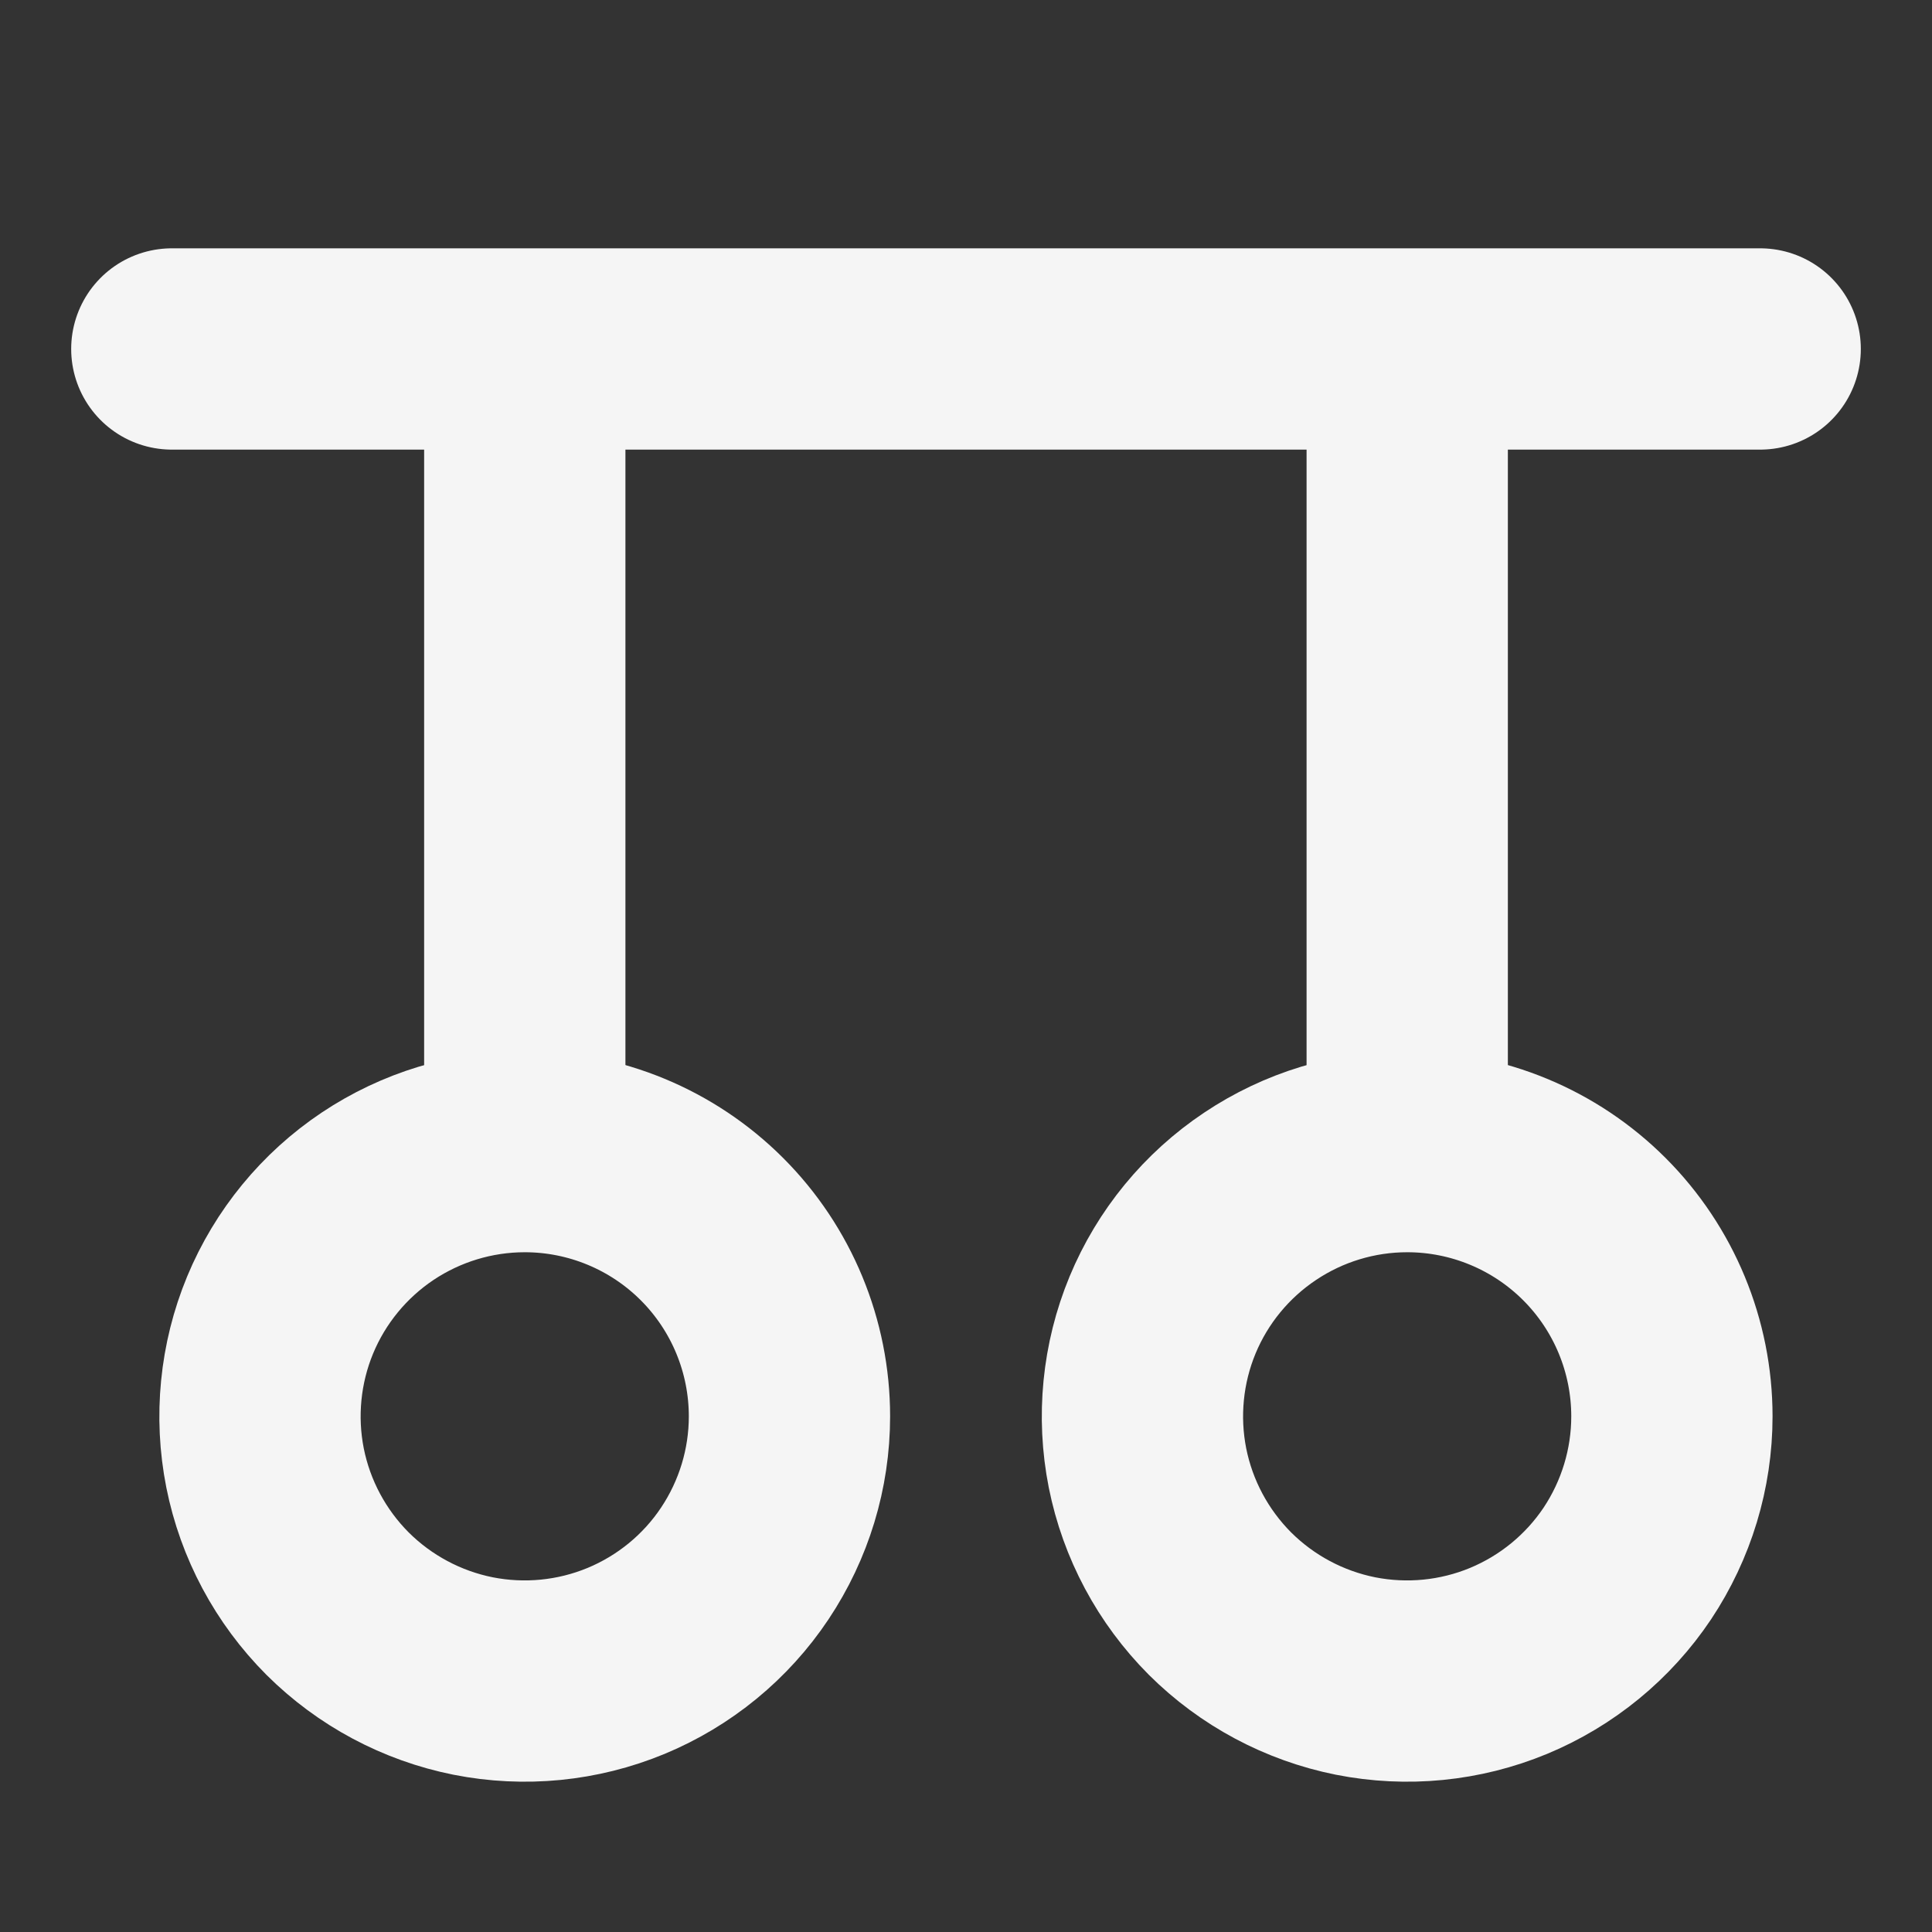 <svg width="16" height="16" viewBox="0 0 16 16" fill="none" xmlns="http://www.w3.org/2000/svg">
<rect x="0" y="0" width="16" height="16" fill="#333333" stroke="none"/>
<path d="M6.538 11.73C6.538 12.163 6.409 12.587 6.168 12.948C5.928 13.308 5.585 13.589 5.185 13.755C4.784 13.921 4.343 13.964 3.918 13.88C3.493 13.795 3.102 13.586 2.795 13.28C2.489 12.973 2.28 12.583 2.195 12.157C2.111 11.732 2.154 11.291 2.32 10.89C2.486 10.49 2.767 10.148 3.127 9.907C3.488 9.666 3.912 9.537 4.346 9.537C4.927 9.537 5.485 9.768 5.896 10.179C6.307 10.59 6.538 11.148 6.538 11.73ZM11.654 9.537C11.22 9.537 10.796 9.666 10.436 9.907C10.075 10.148 9.794 10.49 9.628 10.89C9.462 11.291 9.419 11.732 9.503 12.157C9.588 12.583 9.797 12.973 10.103 13.28C10.41 13.586 10.801 13.795 11.226 13.88C11.651 13.964 12.092 13.921 12.493 13.755C12.893 13.589 13.236 13.308 13.477 12.948C13.717 12.587 13.846 12.163 13.846 11.73C13.846 11.148 13.615 10.59 13.204 10.179C12.793 9.768 12.235 9.537 11.654 9.537Z" stroke="#F5F5F5" stroke-width="1.667" stroke-linecap="round" stroke-linejoin="round"/>
<path d="M4.346 2.89V9.467M11.654 2.89V9.467M1.423 2.89H14.577" stroke="#F5F5F5" stroke-width="1.667" stroke-linecap="round" stroke-linejoin="round"/>
</svg>
